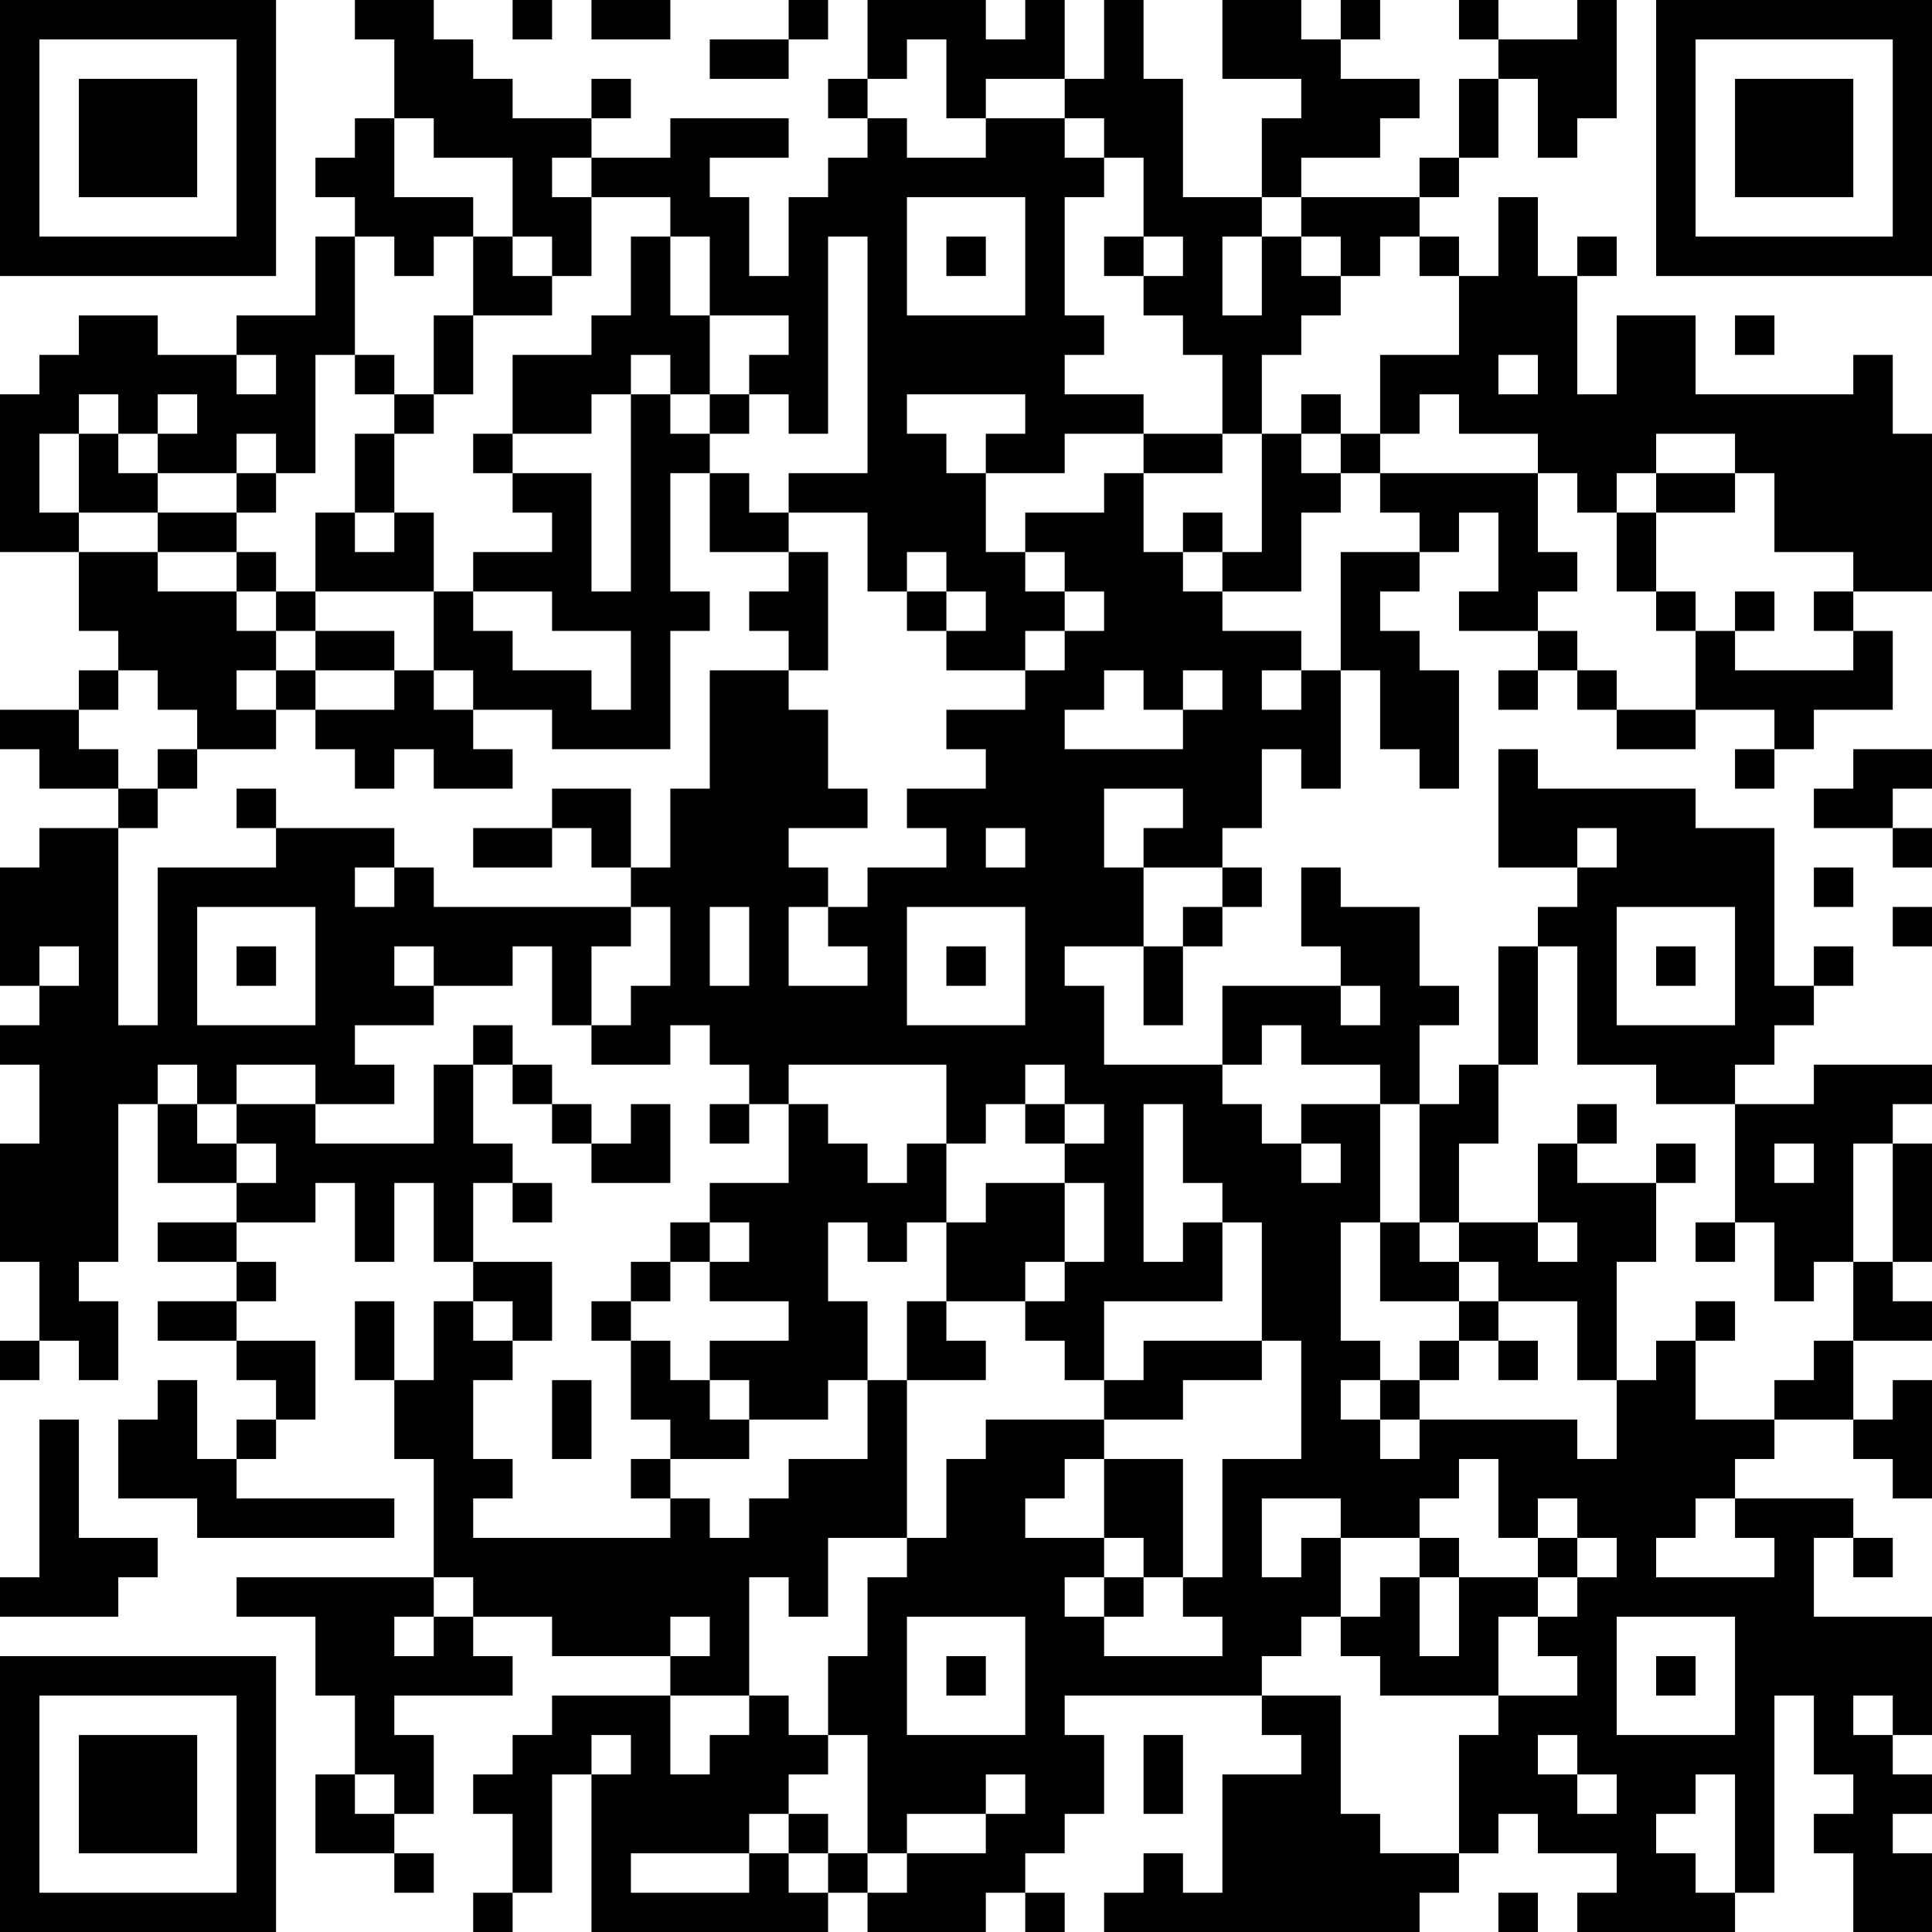 <?xml version="1.0" encoding="UTF-8"?>
<svg xmlns="http://www.w3.org/2000/svg" version="1.1" width="100" height="100" viewBox="0 0 100 100"><rect x="0" y="0" width="100" height="100" fill="#ffffff"/><g transform="scale(2.041)"><g transform="translate(0,0)"><path fill-rule="evenodd" d="M9 0L9 1L10 1L10 3L9 3L9 4L8 4L8 5L9 5L9 6L8 6L8 8L6 8L6 9L4 9L4 8L2 8L2 9L1 9L1 10L0 10L0 14L2 14L2 16L3 16L3 17L2 17L2 18L0 18L0 19L1 19L1 20L3 20L3 21L1 21L1 22L0 22L0 25L1 25L1 26L0 26L0 27L1 27L1 29L0 29L0 32L1 32L1 34L0 34L0 35L1 35L1 34L2 34L2 35L3 35L3 33L2 33L2 32L3 32L3 28L4 28L4 30L6 30L6 31L4 31L4 32L6 32L6 33L4 33L4 34L6 34L6 35L7 35L7 36L6 36L6 37L5 37L5 35L4 35L4 36L3 36L3 38L5 38L5 39L10 39L10 38L6 38L6 37L7 37L7 36L8 36L8 34L6 34L6 33L7 33L7 32L6 32L6 31L8 31L8 30L9 30L9 32L10 32L10 30L11 30L11 32L12 32L12 33L11 33L11 35L10 35L10 33L9 33L9 35L10 35L10 37L11 37L11 40L6 40L6 41L8 41L8 43L9 43L9 45L8 45L8 47L10 47L10 48L11 48L11 47L10 47L10 46L11 46L11 44L10 44L10 43L13 43L13 42L12 42L12 41L14 41L14 42L17 42L17 43L14 43L14 44L13 44L13 45L12 45L12 46L13 46L13 48L12 48L12 49L13 49L13 48L14 48L14 45L15 45L15 49L21 49L21 48L22 48L22 49L25 49L25 48L26 48L26 49L27 49L27 48L26 48L26 47L27 47L27 46L28 46L28 44L27 44L27 43L32 43L32 44L33 44L33 45L31 45L31 48L30 48L30 47L29 47L29 48L28 48L28 49L36 49L36 48L37 48L37 47L38 47L38 46L39 46L39 47L41 47L41 48L40 48L40 49L44 49L44 48L45 48L45 43L46 43L46 45L47 45L47 46L46 46L46 47L47 47L47 49L49 49L49 47L48 47L48 46L49 46L49 45L48 45L48 44L49 44L49 41L46 41L46 39L47 39L47 40L48 40L48 39L47 39L47 38L44 38L44 37L45 37L45 36L47 36L47 37L48 37L48 38L49 38L49 35L48 35L48 36L47 36L47 34L49 34L49 33L48 33L48 32L49 32L49 29L48 29L48 28L49 28L49 27L46 27L46 28L44 28L44 27L45 27L45 26L46 26L46 25L47 25L47 24L46 24L46 25L45 25L45 21L43 21L43 20L39 20L39 19L38 19L38 22L40 22L40 23L39 23L39 24L38 24L38 27L37 27L37 28L36 28L36 26L37 26L37 25L36 25L36 23L34 23L34 22L33 22L33 24L34 24L34 25L31 25L31 27L28 27L28 25L27 25L27 24L29 24L29 26L30 26L30 24L31 24L31 23L32 23L32 22L31 22L31 21L32 21L32 19L33 19L33 20L34 20L34 17L35 17L35 19L36 19L36 20L37 20L37 17L36 17L36 16L35 16L35 15L36 15L36 14L37 14L37 13L38 13L38 15L37 15L37 16L39 16L39 17L38 17L38 18L39 18L39 17L40 17L40 18L41 18L41 19L43 19L43 18L45 18L45 19L44 19L44 20L45 20L45 19L46 19L46 18L48 18L48 16L47 16L47 15L49 15L49 11L48 11L48 9L47 9L47 10L43 10L43 8L41 8L41 10L40 10L40 7L41 7L41 6L40 6L40 7L39 7L39 5L38 5L38 7L37 7L37 6L36 6L36 5L37 5L37 4L38 4L38 2L39 2L39 4L40 4L40 3L41 3L41 0L40 0L40 1L38 1L38 0L37 0L37 1L38 1L38 2L37 2L37 4L36 4L36 5L33 5L33 4L35 4L35 3L36 3L36 2L34 2L34 1L35 1L35 0L34 0L34 1L33 1L33 0L31 0L31 2L33 2L33 3L32 3L32 5L30 5L30 2L29 2L29 0L28 0L28 2L27 2L27 0L26 0L26 1L25 1L25 0L22 0L22 2L21 2L21 3L22 3L22 4L21 4L21 5L20 5L20 7L19 7L19 5L18 5L18 4L20 4L20 3L17 3L17 4L15 4L15 3L16 3L16 2L15 2L15 3L13 3L13 2L12 2L12 1L11 1L11 0ZM13 0L13 1L14 1L14 0ZM15 0L15 1L17 1L17 0ZM20 0L20 1L18 1L18 2L20 2L20 1L21 1L21 0ZM23 1L23 2L22 2L22 3L23 3L23 4L25 4L25 3L27 3L27 4L28 4L28 5L27 5L27 8L28 8L28 9L27 9L27 10L29 10L29 11L27 11L27 12L25 12L25 11L26 11L26 10L23 10L23 11L24 11L24 12L25 12L25 14L26 14L26 15L27 15L27 16L26 16L26 17L24 17L24 16L25 16L25 15L24 15L24 14L23 14L23 15L22 15L22 13L20 13L20 12L22 12L22 6L21 6L21 11L20 11L20 10L19 10L19 9L20 9L20 8L18 8L18 6L17 6L17 5L15 5L15 4L14 4L14 5L15 5L15 7L14 7L14 6L13 6L13 4L11 4L11 3L10 3L10 5L12 5L12 6L11 6L11 7L10 7L10 6L9 6L9 9L8 9L8 12L7 12L7 11L6 11L6 12L4 12L4 11L5 11L5 10L4 10L4 11L3 11L3 10L2 10L2 11L1 11L1 13L2 13L2 14L4 14L4 15L6 15L6 16L7 16L7 17L6 17L6 18L7 18L7 19L5 19L5 18L4 18L4 17L3 17L3 18L2 18L2 19L3 19L3 20L4 20L4 21L3 21L3 26L4 26L4 22L7 22L7 21L10 21L10 22L9 22L9 23L10 23L10 22L11 22L11 23L16 23L16 24L15 24L15 26L14 26L14 24L13 24L13 25L11 25L11 24L10 24L10 25L11 25L11 26L9 26L9 27L10 27L10 28L8 28L8 27L6 27L6 28L5 28L5 27L4 27L4 28L5 28L5 29L6 29L6 30L7 30L7 29L6 29L6 28L8 28L8 29L11 29L11 27L12 27L12 29L13 29L13 30L12 30L12 32L14 32L14 34L13 34L13 33L12 33L12 34L13 34L13 35L12 35L12 37L13 37L13 38L12 38L12 39L17 39L17 38L18 38L18 39L19 39L19 38L20 38L20 37L22 37L22 35L23 35L23 39L21 39L21 41L20 41L20 40L19 40L19 43L17 43L17 45L18 45L18 44L19 44L19 43L20 43L20 44L21 44L21 45L20 45L20 46L19 46L19 47L16 47L16 48L19 48L19 47L20 47L20 48L21 48L21 47L22 47L22 48L23 48L23 47L25 47L25 46L26 46L26 45L25 45L25 46L23 46L23 47L22 47L22 44L21 44L21 42L22 42L22 40L23 40L23 39L24 39L24 37L25 37L25 36L28 36L28 37L27 37L27 38L26 38L26 39L28 39L28 40L27 40L27 41L28 41L28 42L31 42L31 41L30 41L30 40L31 40L31 37L33 37L33 34L32 34L32 31L31 31L31 30L30 30L30 28L29 28L29 32L30 32L30 31L31 31L31 33L28 33L28 35L27 35L27 34L26 34L26 33L27 33L27 32L28 32L28 30L27 30L27 29L28 29L28 28L27 28L27 27L26 27L26 28L25 28L25 29L24 29L24 27L20 27L20 28L19 28L19 27L18 27L18 26L17 26L17 27L15 27L15 26L16 26L16 25L17 25L17 23L16 23L16 22L17 22L17 20L18 20L18 17L20 17L20 18L21 18L21 20L22 20L22 21L20 21L20 22L21 22L21 23L20 23L20 25L22 25L22 24L21 24L21 23L22 23L22 22L24 22L24 21L23 21L23 20L25 20L25 19L24 19L24 18L26 18L26 17L27 17L27 16L28 16L28 15L27 15L27 14L26 14L26 13L28 13L28 12L29 12L29 14L30 14L30 15L31 15L31 16L33 16L33 17L32 17L32 18L33 18L33 17L34 17L34 14L36 14L36 13L35 13L35 12L39 12L39 14L40 14L40 15L39 15L39 16L40 16L40 17L41 17L41 18L43 18L43 16L44 16L44 17L47 17L47 16L46 16L46 15L47 15L47 14L45 14L45 12L44 12L44 11L42 11L42 12L41 12L41 13L40 13L40 12L39 12L39 11L37 11L37 10L36 10L36 11L35 11L35 9L37 9L37 7L36 7L36 6L35 6L35 7L34 7L34 6L33 6L33 5L32 5L32 6L31 6L31 8L32 8L32 6L33 6L33 7L34 7L34 8L33 8L33 9L32 9L32 11L31 11L31 9L30 9L30 8L29 8L29 7L30 7L30 6L29 6L29 4L28 4L28 3L27 3L27 2L25 2L25 3L24 3L24 1ZM23 5L23 8L26 8L26 5ZM12 6L12 8L11 8L11 10L10 10L10 9L9 9L9 10L10 10L10 11L9 11L9 13L8 13L8 15L7 15L7 14L6 14L6 13L7 13L7 12L6 12L6 13L4 13L4 12L3 12L3 11L2 11L2 13L4 13L4 14L6 14L6 15L7 15L7 16L8 16L8 17L7 17L7 18L8 18L8 19L9 19L9 20L10 20L10 19L11 19L11 20L13 20L13 19L12 19L12 18L14 18L14 19L17 19L17 16L18 16L18 15L17 15L17 12L18 12L18 14L20 14L20 15L19 15L19 16L20 16L20 17L21 17L21 14L20 14L20 13L19 13L19 12L18 12L18 11L19 11L19 10L18 10L18 8L17 8L17 6L16 6L16 8L15 8L15 9L13 9L13 11L12 11L12 12L13 12L13 13L14 13L14 14L12 14L12 15L11 15L11 13L10 13L10 11L11 11L11 10L12 10L12 8L14 8L14 7L13 7L13 6ZM24 6L24 7L25 7L25 6ZM28 6L28 7L29 7L29 6ZM44 8L44 9L45 9L45 8ZM6 9L6 10L7 10L7 9ZM16 9L16 10L15 10L15 11L13 11L13 12L15 12L15 15L16 15L16 10L17 10L17 11L18 11L18 10L17 10L17 9ZM38 9L38 10L39 10L39 9ZM33 10L33 11L32 11L32 14L31 14L31 13L30 13L30 14L31 14L31 15L33 15L33 13L34 13L34 12L35 12L35 11L34 11L34 10ZM29 11L29 12L31 12L31 11ZM33 11L33 12L34 12L34 11ZM42 12L42 13L41 13L41 15L42 15L42 16L43 16L43 15L42 15L42 13L44 13L44 12ZM9 13L9 14L10 14L10 13ZM8 15L8 16L10 16L10 17L8 17L8 18L10 18L10 17L11 17L11 18L12 18L12 17L11 17L11 15ZM12 15L12 16L13 16L13 17L15 17L15 18L16 18L16 16L14 16L14 15ZM23 15L23 16L24 16L24 15ZM44 15L44 16L45 16L45 15ZM28 17L28 18L27 18L27 19L30 19L30 18L31 18L31 17L30 17L30 18L29 18L29 17ZM4 19L4 20L5 20L5 19ZM47 19L47 20L46 20L46 21L48 21L48 22L49 22L49 21L48 21L48 20L49 20L49 19ZM6 20L6 21L7 21L7 20ZM14 20L14 21L12 21L12 22L14 22L14 21L15 21L15 22L16 22L16 20ZM28 20L28 22L29 22L29 24L30 24L30 23L31 23L31 22L29 22L29 21L30 21L30 20ZM25 21L25 22L26 22L26 21ZM40 21L40 22L41 22L41 21ZM46 22L46 23L47 23L47 22ZM5 23L5 26L8 26L8 23ZM18 23L18 25L19 25L19 23ZM23 23L23 26L26 26L26 23ZM41 23L41 26L44 26L44 23ZM48 23L48 24L49 24L49 23ZM1 24L1 25L2 25L2 24ZM6 24L6 25L7 25L7 24ZM24 24L24 25L25 25L25 24ZM39 24L39 27L38 27L38 29L37 29L37 31L36 31L36 28L35 28L35 27L33 27L33 26L32 26L32 27L31 27L31 28L32 28L32 29L33 29L33 30L34 30L34 29L33 29L33 28L35 28L35 31L34 31L34 34L35 34L35 35L34 35L34 36L35 36L35 37L36 37L36 36L40 36L40 37L41 37L41 35L42 35L42 34L43 34L43 36L45 36L45 35L46 35L46 34L47 34L47 32L48 32L48 29L47 29L47 32L46 32L46 33L45 33L45 31L44 31L44 28L42 28L42 27L40 27L40 24ZM42 24L42 25L43 25L43 24ZM34 25L34 26L35 26L35 25ZM12 26L12 27L13 27L13 28L14 28L14 29L15 29L15 30L17 30L17 28L16 28L16 29L15 29L15 28L14 28L14 27L13 27L13 26ZM18 28L18 29L19 29L19 28ZM20 28L20 30L18 30L18 31L17 31L17 32L16 32L16 33L15 33L15 34L16 34L16 36L17 36L17 37L16 37L16 38L17 38L17 37L19 37L19 36L21 36L21 35L22 35L22 33L21 33L21 31L22 31L22 32L23 32L23 31L24 31L24 33L23 33L23 35L25 35L25 34L24 34L24 33L26 33L26 32L27 32L27 30L25 30L25 31L24 31L24 29L23 29L23 30L22 30L22 29L21 29L21 28ZM26 28L26 29L27 29L27 28ZM40 28L40 29L39 29L39 31L37 31L37 32L36 32L36 31L35 31L35 33L37 33L37 34L36 34L36 35L35 35L35 36L36 36L36 35L37 35L37 34L38 34L38 35L39 35L39 34L38 34L38 33L40 33L40 35L41 35L41 32L42 32L42 30L43 30L43 29L42 29L42 30L40 30L40 29L41 29L41 28ZM45 29L45 30L46 30L46 29ZM13 30L13 31L14 31L14 30ZM18 31L18 32L17 32L17 33L16 33L16 34L17 34L17 35L18 35L18 36L19 36L19 35L18 35L18 34L20 34L20 33L18 33L18 32L19 32L19 31ZM39 31L39 32L40 32L40 31ZM43 31L43 32L44 32L44 31ZM37 32L37 33L38 33L38 32ZM43 33L43 34L44 34L44 33ZM29 34L29 35L28 35L28 36L30 36L30 35L32 35L32 34ZM14 35L14 37L15 37L15 35ZM1 36L1 40L0 40L0 41L3 41L3 40L4 40L4 39L2 39L2 36ZM28 37L28 39L29 39L29 40L28 40L28 41L29 41L29 40L30 40L30 37ZM37 37L37 38L36 38L36 39L34 39L34 38L32 38L32 40L33 40L33 39L34 39L34 41L33 41L33 42L32 42L32 43L34 43L34 46L35 46L35 47L37 47L37 44L38 44L38 43L40 43L40 42L39 42L39 41L40 41L40 40L41 40L41 39L40 39L40 38L39 38L39 39L38 39L38 37ZM43 38L43 39L42 39L42 40L45 40L45 39L44 39L44 38ZM36 39L36 40L35 40L35 41L34 41L34 42L35 42L35 43L38 43L38 41L39 41L39 40L40 40L40 39L39 39L39 40L37 40L37 39ZM11 40L11 41L10 41L10 42L11 42L11 41L12 41L12 40ZM36 40L36 42L37 42L37 40ZM17 41L17 42L18 42L18 41ZM23 41L23 44L26 44L26 41ZM41 41L41 44L44 44L44 41ZM24 42L24 43L25 43L25 42ZM42 42L42 43L43 43L43 42ZM47 43L47 44L48 44L48 43ZM15 44L15 45L16 45L16 44ZM29 44L29 46L30 46L30 44ZM39 44L39 45L40 45L40 46L41 46L41 45L40 45L40 44ZM9 45L9 46L10 46L10 45ZM43 45L43 46L42 46L42 47L43 47L43 48L44 48L44 45ZM20 46L20 47L21 47L21 46ZM38 48L38 49L39 49L39 48ZM0 0L0 7L7 7L7 0ZM1 1L1 6L6 6L6 1ZM2 2L2 5L5 5L5 2ZM42 0L42 7L49 7L49 0ZM43 1L43 6L48 6L48 1ZM44 2L44 5L47 5L47 2ZM0 42L0 49L7 49L7 42ZM1 43L1 48L6 48L6 43ZM2 44L2 47L5 47L5 44Z" fill="#000000"/></g></g></svg>
